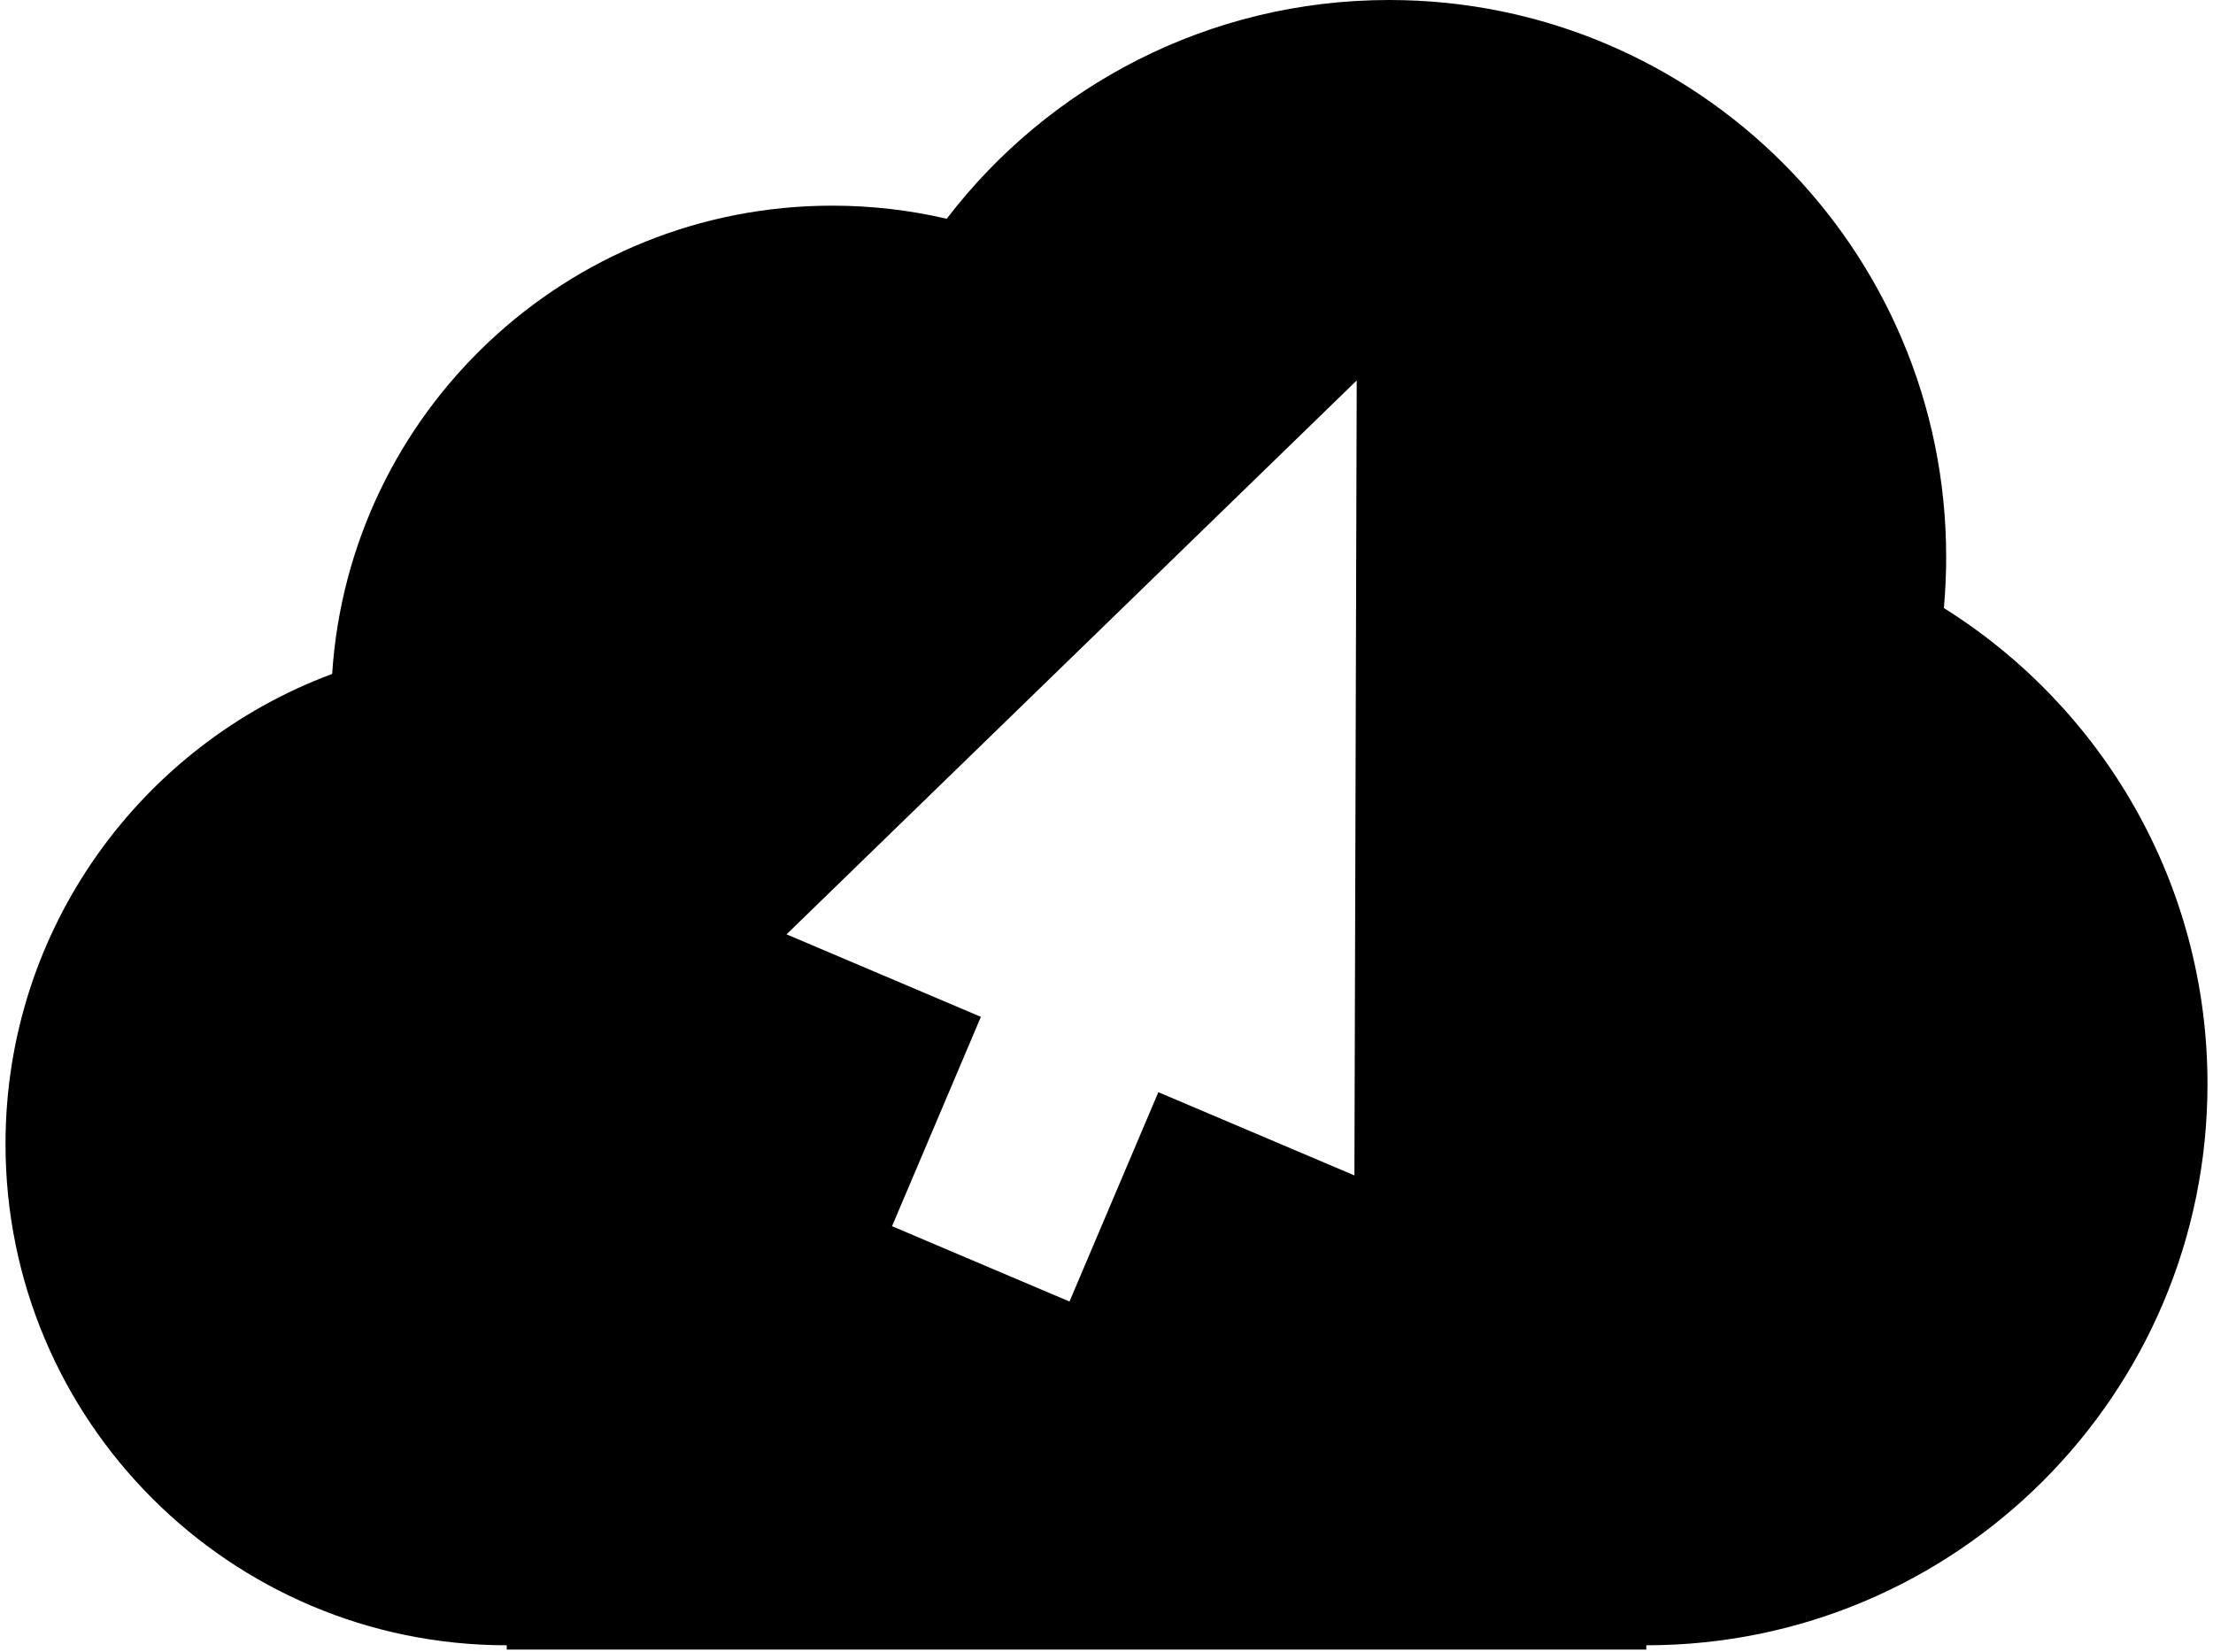 <svg xmlns="http://www.w3.org/2000/svg" width="1.34em" height="1em" viewBox="0 0 256 192"><path d="M134.028 126.959l22.794 9.675l.268-92.408l-66.287 64.385l22.595 9.59l-10.33 24.336l20.63 8.757l10.33-24.335zm-75.756 64.294C26.09 191.253 0 165.163 0 132.98c0-25.046 15.8-46.4 37.977-54.641c1.976-30.393 27.254-54.433 58.148-54.433c4.575 0 9.027.527 13.299 1.524C121.256 9.971 139.899 0 160.872 0c35.758 0 64.747 28.988 64.747 64.747c0 2-.091 3.979-.268 5.933C243.759 82.214 256 102.682 256 126.008c0 36.034-29.211 65.245-65.245 65.245v.498H58.272v-.498z" fill="#000"/></svg>